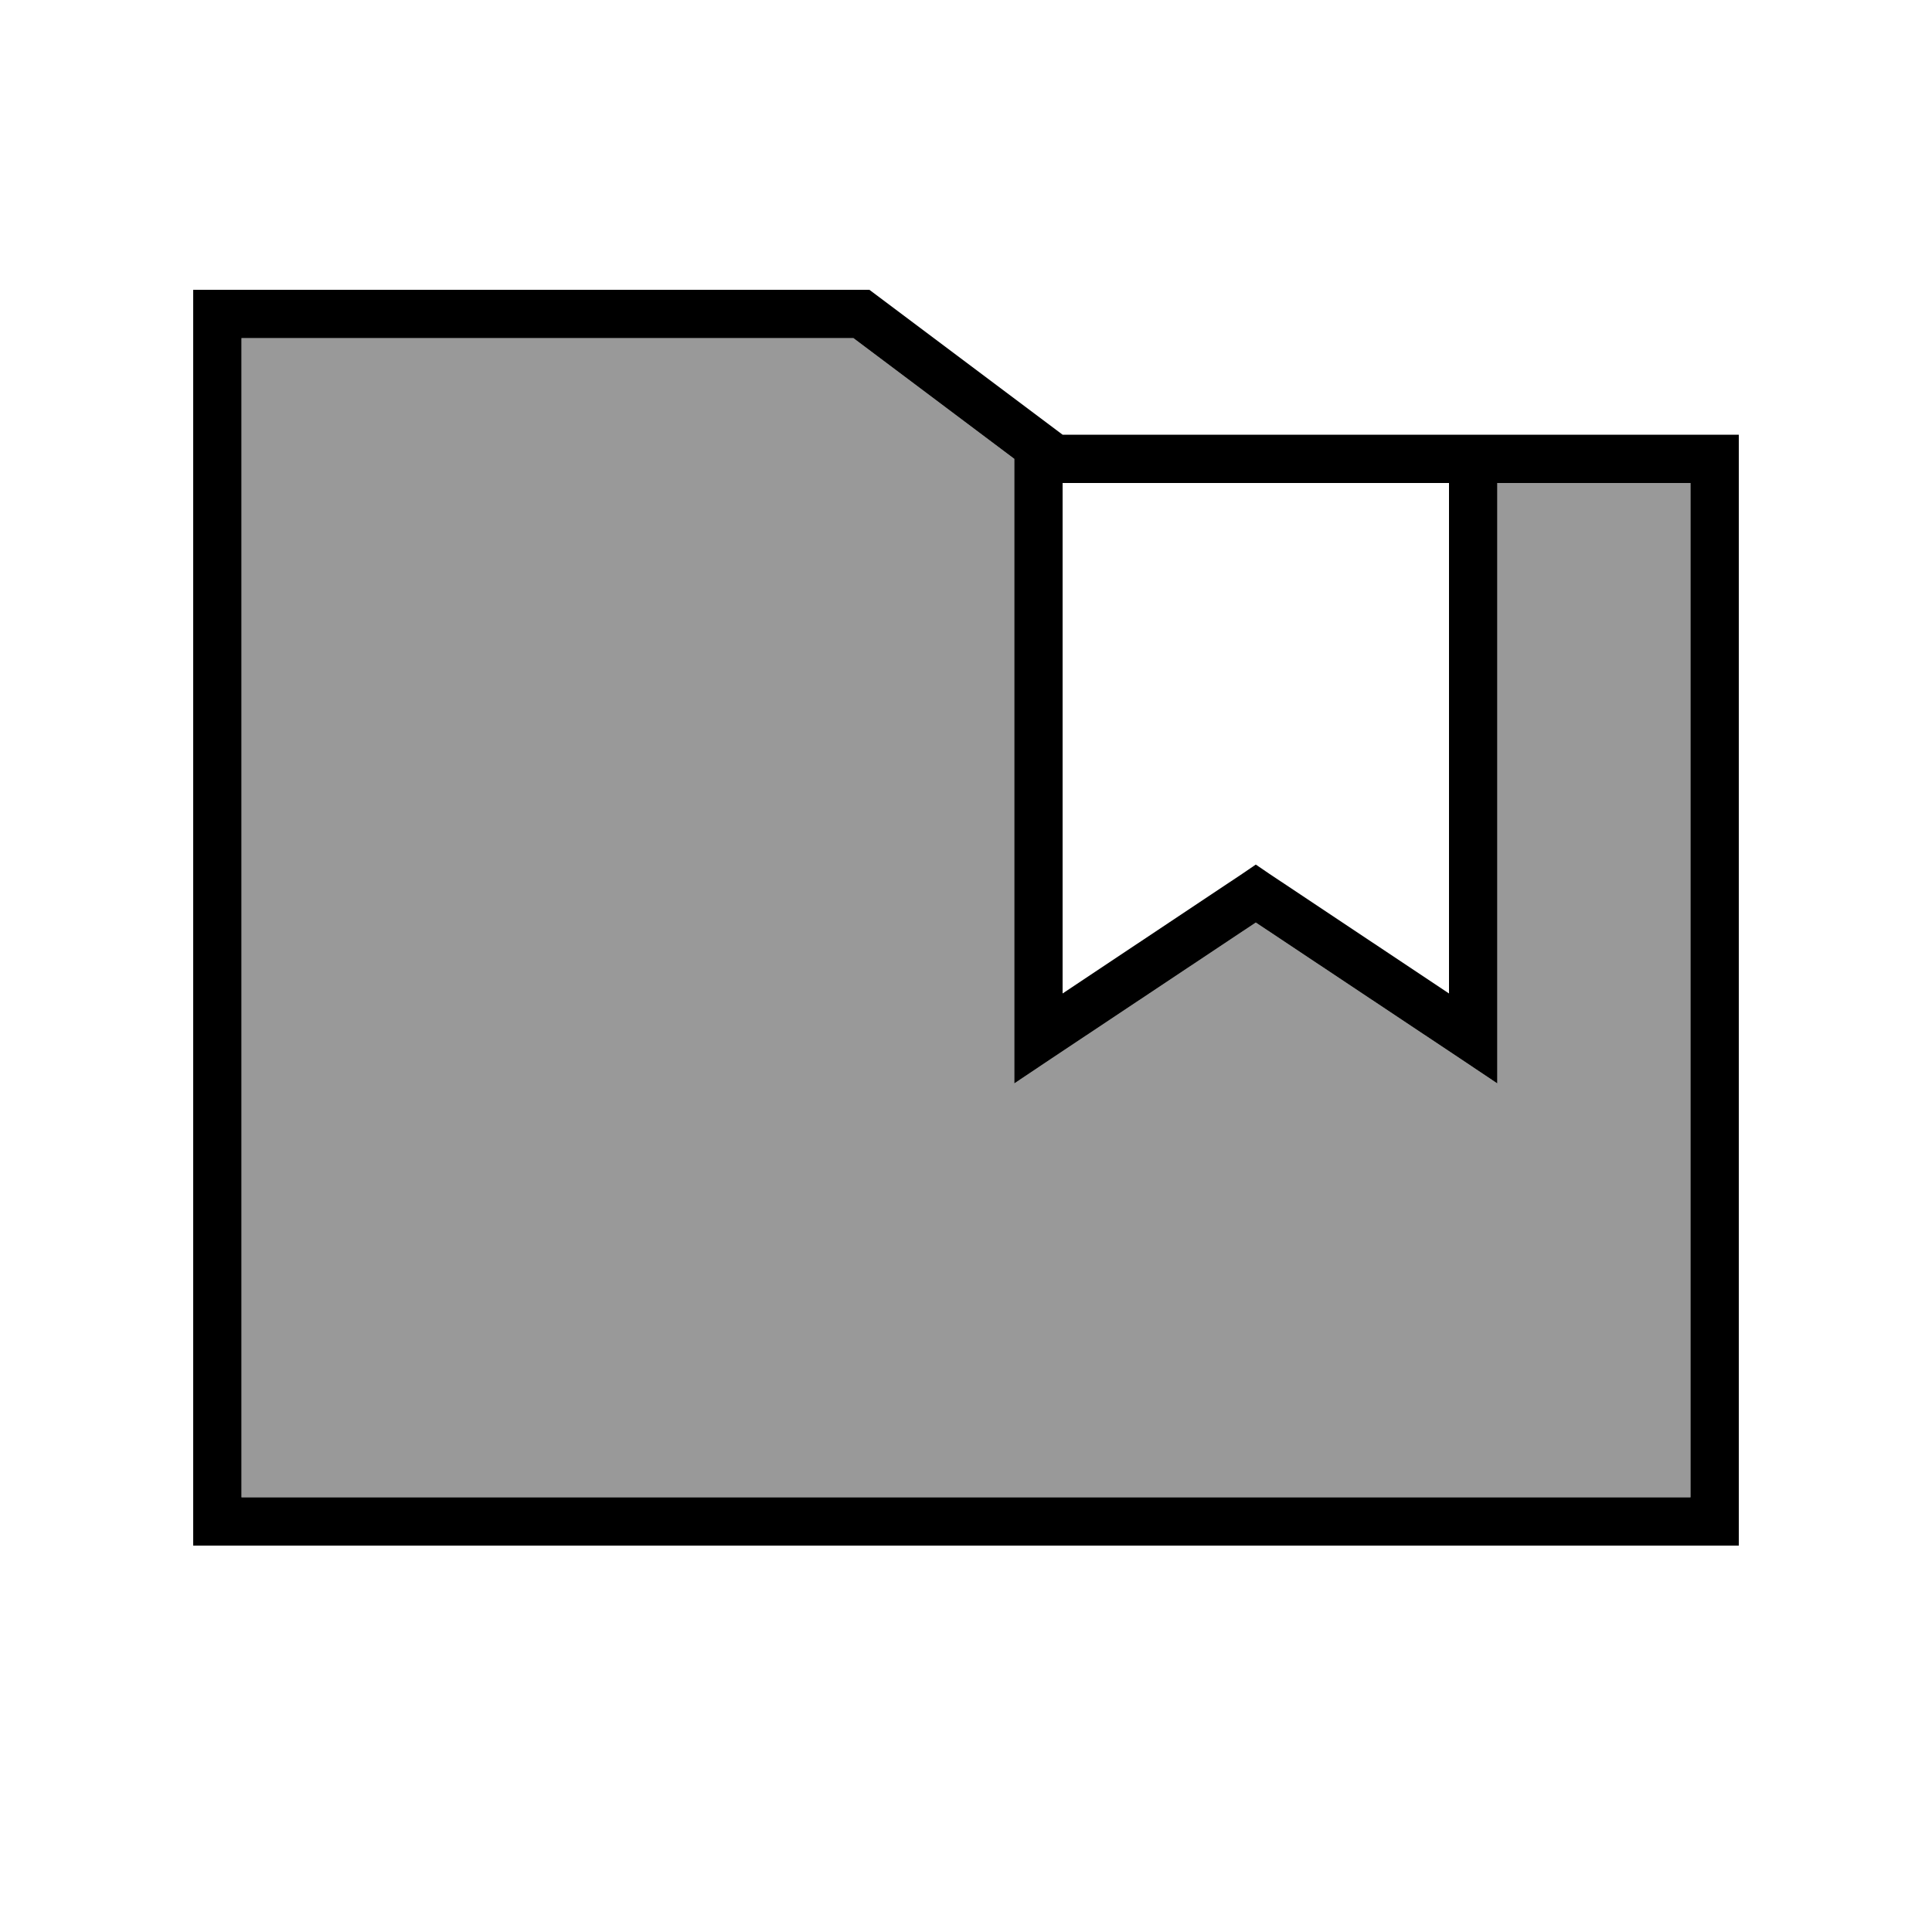 <svg xmlns="http://www.w3.org/2000/svg" viewBox="0 0 640 640"><!--! Font Awesome Pro 7.1.0 by @fontawesome - https://fontawesome.com License - https://fontawesome.com/license (Commercial License) Copyright 2025 Fonticons, Inc. --><path opacity=".4" fill="currentColor" d="M80 112L80 496L560 496L560 160L496 160L496 358.9L483.6 350.6L416 305.6L348.4 350.6L336 358.9L336 152L282.7 112L80 112z"/><path fill="currentColor" d="M288 96L352 144L576 144L576 512L64 512L64 96L288 96zM496 160L496 358.9L483.6 350.6L416 305.6L348.4 350.6L336 358.9L336 152L282.7 112L80 112L80 496L560 496L560 160L496 160zM480 160L352 160L352 329.1L411.6 289.4L416 286.4L420.4 289.4L480 329.1L480 160z"/></svg>